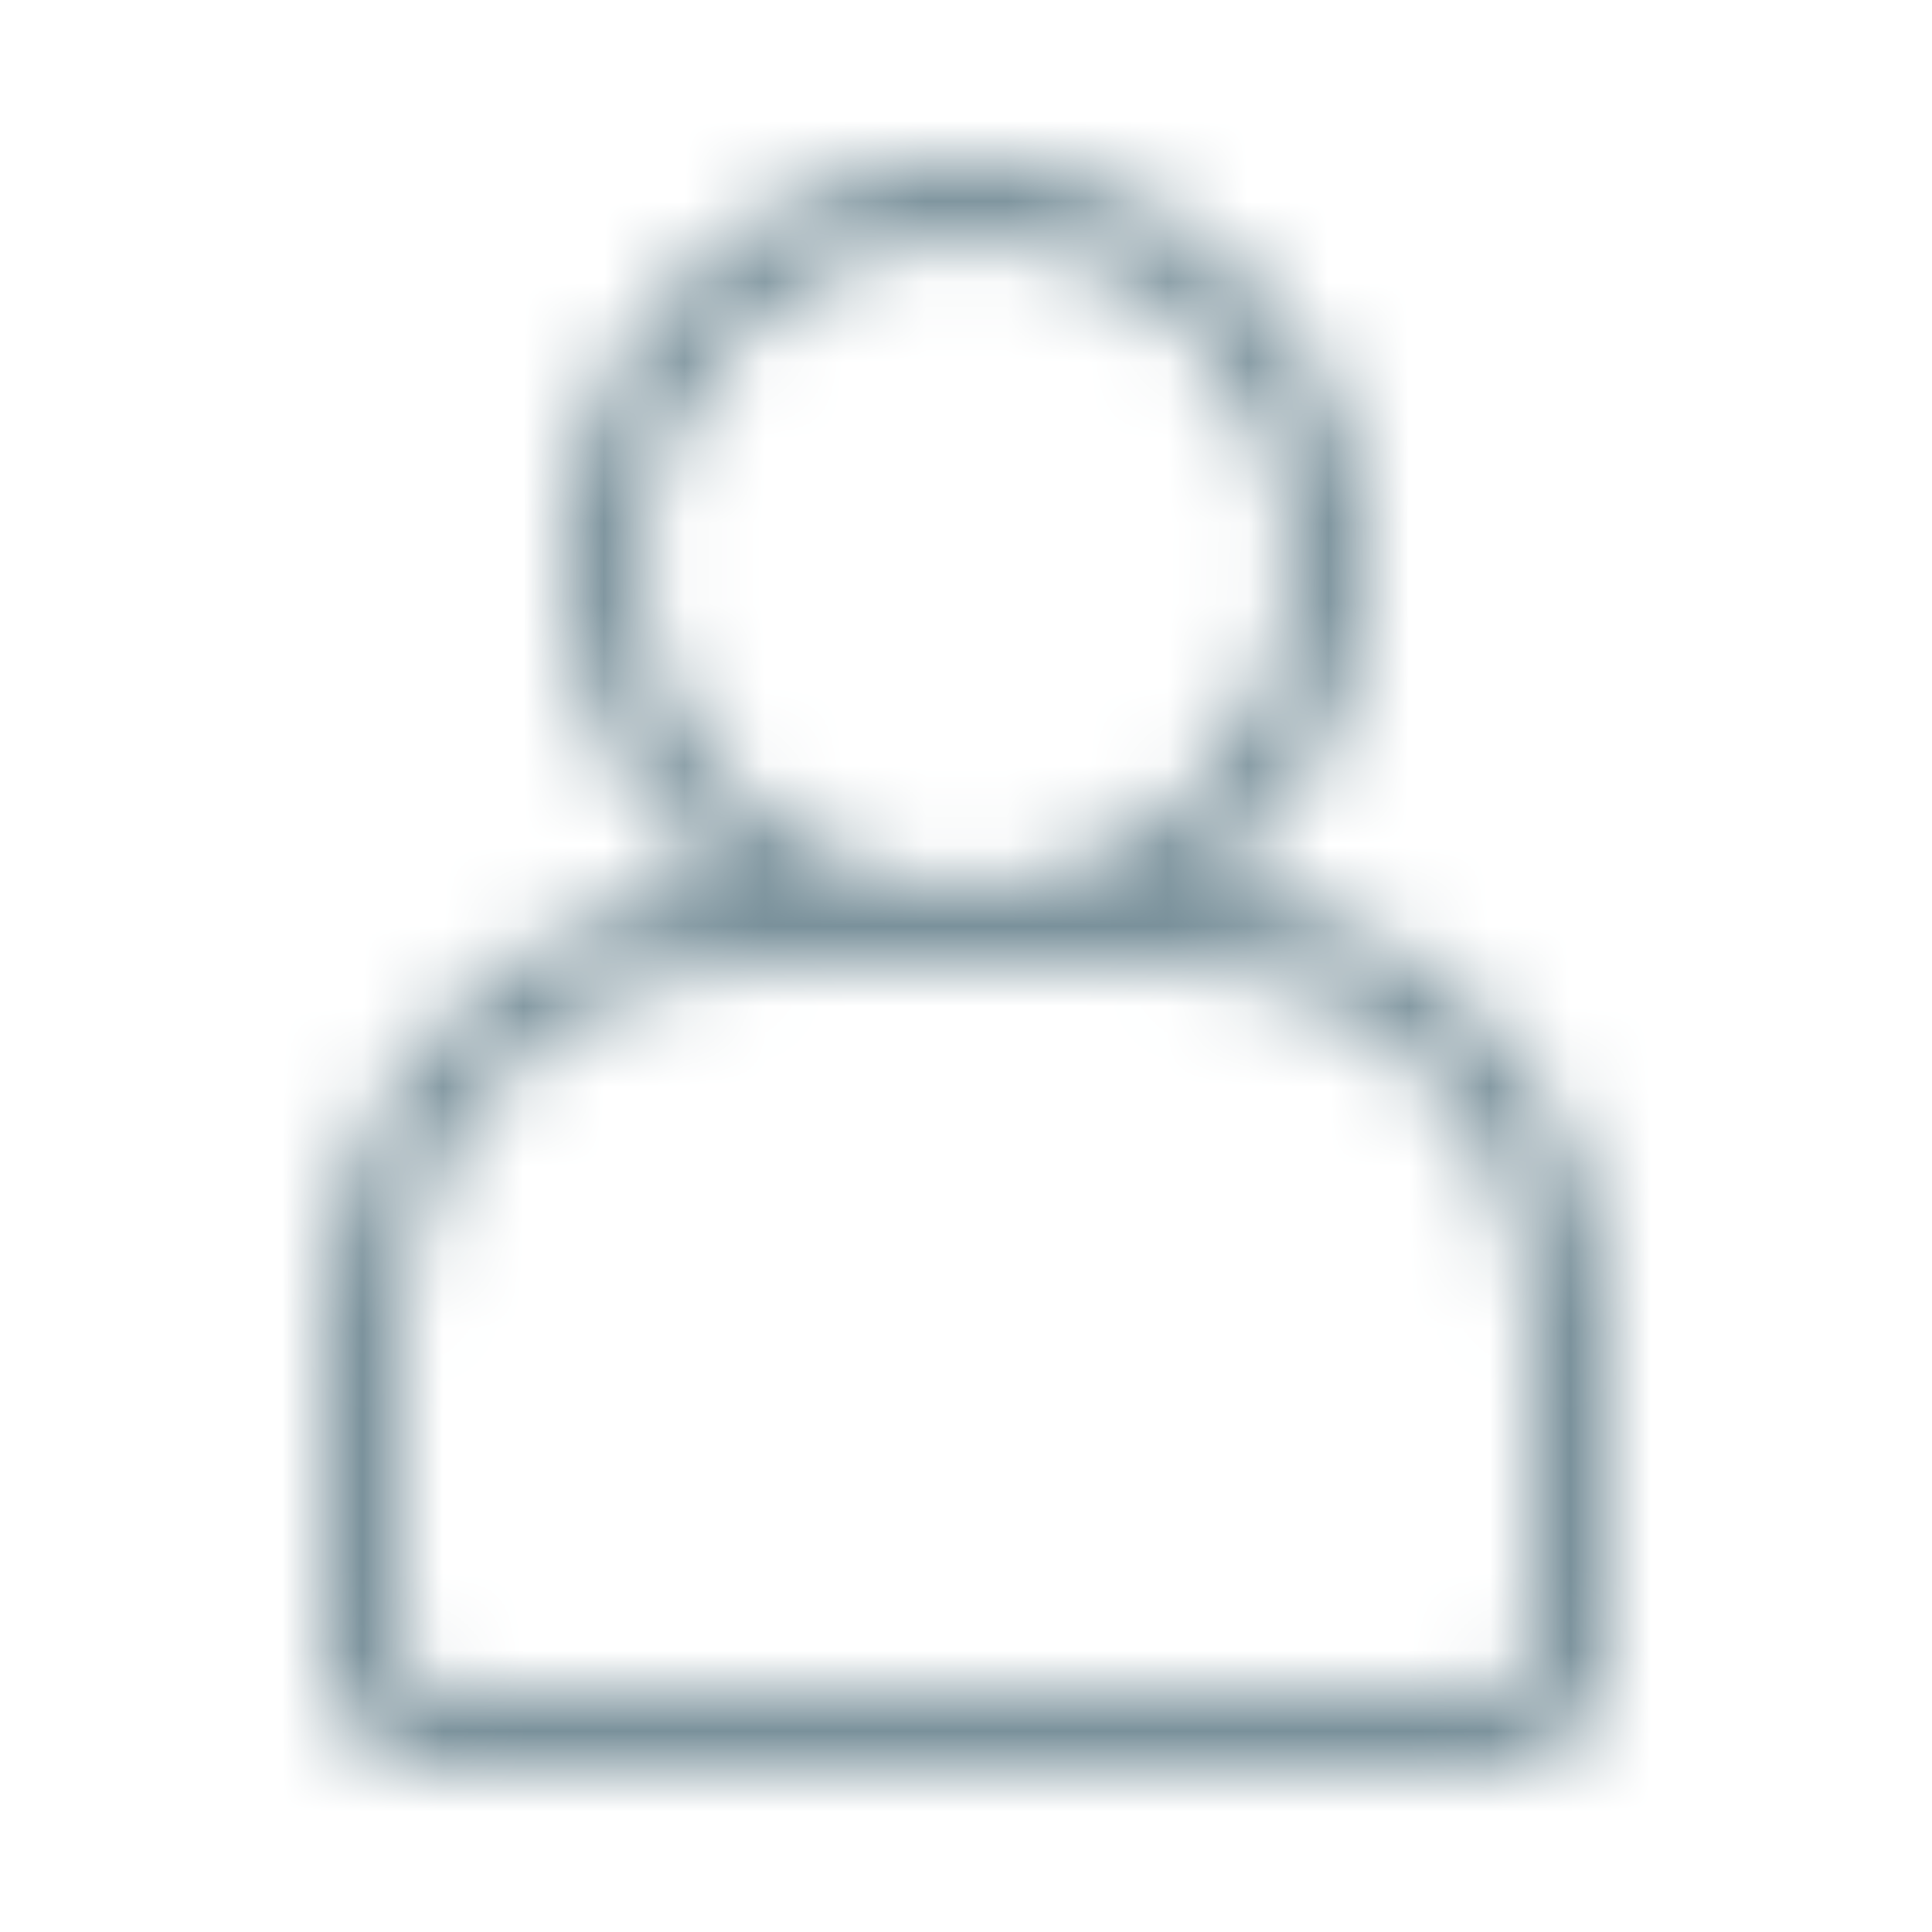 <svg xmlns="http://www.w3.org/2000/svg" xmlns:xlink="http://www.w3.org/1999/xlink" width="24" height="24" viewBox="0 0 24 24">
    <defs>
        <path id="prefix__a" d="M12 2c2.761 0 5 2.239 5 5 0 1.648-.797 3.11-2.027 4.02C17.787 11.259 20 13.625 20 16.5v4.005c0 .827-.675 1.495-1.507 1.495H5.507C4.68 22 4 21.325 4 20.505V16.5c0-2.877 2.217-5.242 5.028-5.48C7.798 10.11 7 8.648 7 7c0-2.761 2.239-5 5-5zm2.505 10h-5.01C7.019 12 5 14.018 5 16.5v4.005c0 .266.23.495.507.495h12.986c.282 0 .507-.222.507-.495V16.5c0-2.482-2.015-4.5-4.495-4.5zM12 3C9.79 3 8 4.79 8 7s1.79 4 4 4 4-1.79 4-4-1.79-4-4-4z"/>
    </defs>
    <g fill="none" fill-rule="evenodd">
        <path d="M0 0H24V24H0z"/>
        <mask id="prefix__b" fill="#fff">
            <use xlink:href="#prefix__a"/>
        </mask>
        <g fill="#7A919B" mask="url(#prefix__b)">
            <path d="M0 0H24V24H0z"/>
        </g>
    </g>
</svg>
